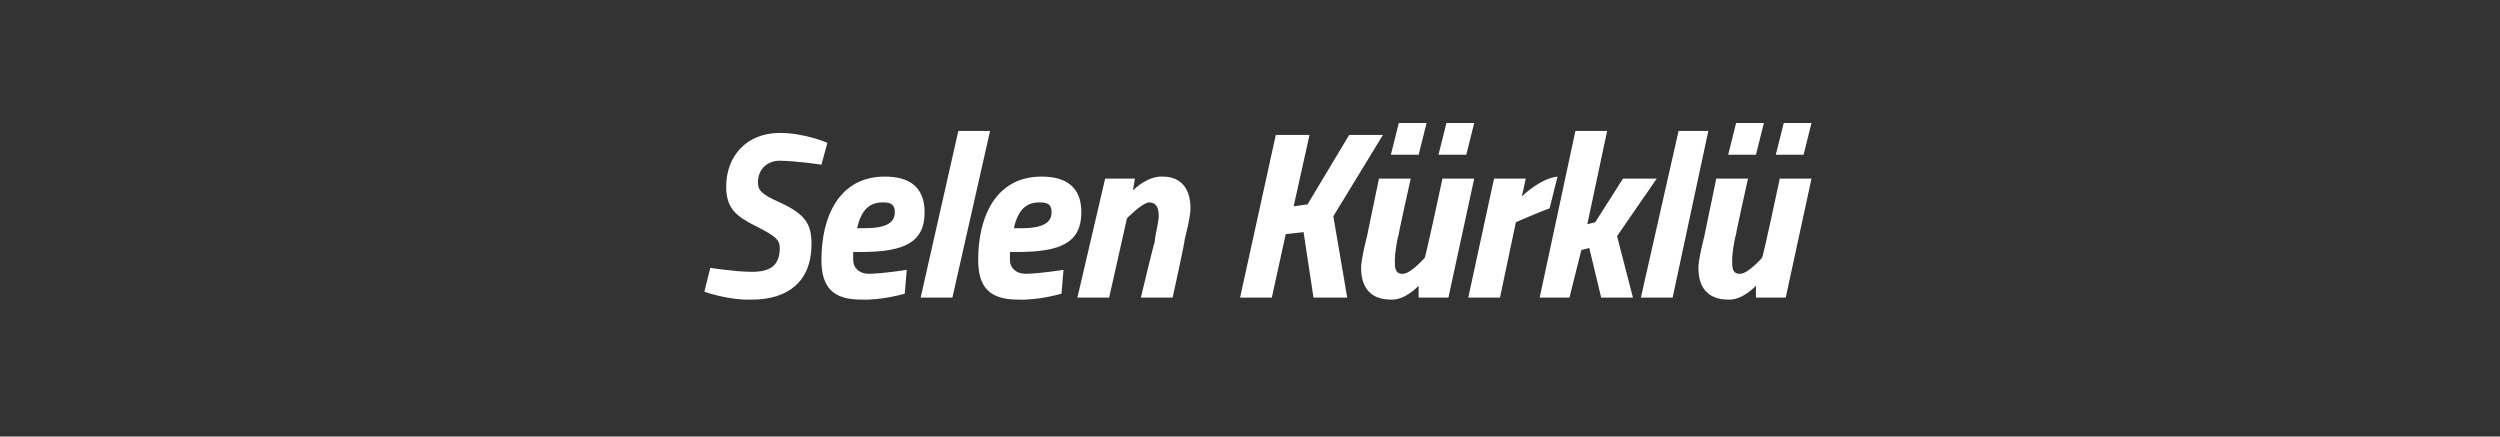 <?xml version="1.0" standalone="no"?><!DOCTYPE svg PUBLIC "-//W3C//DTD SVG 1.1//EN" "http://www.w3.org/Graphics/SVG/1.1/DTD/svg11.dtd"><svg xmlns="http://www.w3.org/2000/svg" version="1.1" width="126px" height="22px" viewBox="0 -4 126 22" style="top:-4px"><rect x="0" y="-4" width="126" height="22" fill="#333333" stroke="none"/>  <desc>Selen K rkl</desc>  <defs/>  <g id="Polygon23995">    <path d="M 41.4 4.3 C 41.4 4.3 40.16 4.11 39.3 4.1 C 38.7 4.1 38.2 4.5 38.2 5.2 C 38.2 5.6 38.4 5.8 39.3 6.2 C 40.6 6.8 40.9 7.3 40.9 8.3 C 40.9 10.2 39.7 11.1 37.9 11.1 C 36.68 11.14 35.5 10.7 35.5 10.7 L 35.8 9.5 C 35.8 9.5 37.08 9.7 37.9 9.7 C 38.8 9.7 39.3 9.4 39.3 8.5 C 39.3 8.1 39.1 7.9 38.1 7.4 C 37.1 6.9 36.6 6.5 36.6 5.4 C 36.6 3.9 37.6 2.7 39.3 2.7 C 40.57 2.7 41.7 3.2 41.7 3.2 L 41.4 4.3 Z M 45.7 9.6 L 45.6 10.8 C 45.6 10.8 44.48 11.14 43.4 11.1 C 42 11.1 41.4 10.5 41.4 9.1 C 41.4 6.9 42.3 4.9 44.6 4.9 C 45.8 4.9 46.6 5.4 46.6 6.7 C 46.6 8.2 45.6 8.7 43.4 8.7 C 43.4 8.7 43 8.7 43 8.7 C 43 8.8 43 8.9 43 9.1 C 43 9.5 43.3 9.8 43.8 9.8 C 44.6 9.78 45.7 9.6 45.7 9.6 Z M 43.6 7.5 C 44.7 7.5 45.1 7.2 45.1 6.7 C 45.1 6.3 44.9 6.2 44.5 6.2 C 43.8 6.2 43.4 6.6 43.2 7.5 C 43.2 7.5 43.6 7.5 43.6 7.5 Z M 48.3 2.6 L 49.9 2.6 L 48 11 L 46.4 11 L 48.3 2.6 Z M 53.6 9.6 L 53.5 10.8 C 53.5 10.8 52.38 11.14 51.3 11.1 C 49.9 11.1 49.3 10.5 49.3 9.1 C 49.3 6.9 50.2 4.9 52.5 4.9 C 53.7 4.9 54.5 5.4 54.5 6.7 C 54.5 8.2 53.5 8.7 51.3 8.7 C 51.3 8.7 50.9 8.7 50.9 8.7 C 50.9 8.8 50.9 8.9 50.9 9.1 C 50.9 9.5 51.2 9.8 51.7 9.8 C 52.5 9.78 53.6 9.6 53.6 9.6 Z M 51.5 7.5 C 52.6 7.5 53 7.2 53 6.7 C 53 6.3 52.8 6.2 52.4 6.2 C 51.7 6.2 51.3 6.6 51.1 7.5 C 51.1 7.5 51.5 7.5 51.5 7.5 Z M 54.3 11 L 55.7 5 L 57.2 5 L 57.1 5.6 C 57.1 5.6 57.8 4.86 58.6 4.9 C 59.6 4.9 60 5.6 60 6.5 C 60 6.9 59.8 7.7 59.7 8.1 C 59.75 8.06 59.1 11 59.1 11 L 57.5 11 C 57.5 11 58.17 8.18 58.2 8.2 C 58.2 7.9 58.4 7.2 58.4 6.9 C 58.4 6.5 58.3 6.2 57.9 6.2 C 57.53 6.25 56.8 7 56.8 7 L 55.9 11 L 54.3 11 Z M 65.7 7.7 L 64.8 7.8 L 64.1 11 L 62.5 11 L 64.3 2.8 L 66 2.8 L 65.2 6.4 L 65.9 6.3 L 68 2.8 L 69.7 2.8 L 67.2 6.9 L 67.9 11 L 66.2 11 L 65.7 7.7 Z M 70.5 2.2 L 71.9 2.2 L 71.5 3.8 L 70.1 3.8 L 70.5 2.2 Z M 72.9 2.2 L 74.3 2.2 L 73.9 3.8 L 72.5 3.8 L 72.9 2.2 Z M 74.3 5 L 73 11 L 71.5 11 L 71.5 10.4 C 71.5 10.4 70.83 11.14 70.1 11.1 C 69 11.1 68.6 10.4 68.6 9.5 C 68.6 9.1 68.8 8.3 68.9 7.9 C 68.89 7.94 69.5 5 69.5 5 L 71.1 5 C 71.1 5 70.47 7.82 70.5 7.8 C 70.4 8.1 70.3 8.8 70.3 9.1 C 70.3 9.5 70.3 9.8 70.7 9.8 C 71.1 9.8 71.8 9 71.8 9 C 71.84 9.03 72.7 5 72.7 5 L 74.3 5 Z M 75.3 5 L 76.9 5 L 76.7 5.9 C 76.7 5.9 77.64 4.98 78.5 4.9 C 78.5 4.9 78.1 6.5 78.1 6.5 C 77.49 6.72 76.4 7.2 76.4 7.2 L 75.6 11 L 74 11 L 75.3 5 Z M 77.6 11 L 79.4 2.6 L 81 2.6 L 80 7.3 L 80.4 7.2 L 81.8 5 L 83.5 5 L 81.5 7.9 L 82.3 11 L 80.7 11 L 80.1 8.5 L 79.7 8.6 L 79.1 11 L 77.6 11 Z M 84.6 2.6 L 86.1 2.6 L 84.3 11 L 82.7 11 L 84.6 2.6 Z M 87.5 2.2 L 88.9 2.2 L 88.5 3.8 L 87.1 3.8 L 87.5 2.2 Z M 89.9 2.2 L 91.3 2.2 L 90.9 3.8 L 89.5 3.8 L 89.9 2.2 Z M 91.3 5 L 90 11 L 88.5 11 L 88.5 10.4 C 88.5 10.4 87.83 11.14 87.1 11.1 C 86 11.1 85.6 10.4 85.6 9.5 C 85.6 9.1 85.8 8.3 85.9 7.9 C 85.89 7.94 86.5 5 86.5 5 L 88.1 5 C 88.1 5 87.47 7.82 87.5 7.8 C 87.4 8.1 87.3 8.8 87.3 9.1 C 87.3 9.5 87.3 9.8 87.7 9.8 C 88.1 9.8 88.8 9 88.8 9 C 88.85 9.03 89.7 5 89.7 5 L 91.3 5 Z " stroke="none" fill="#fff"/>  </g></svg>